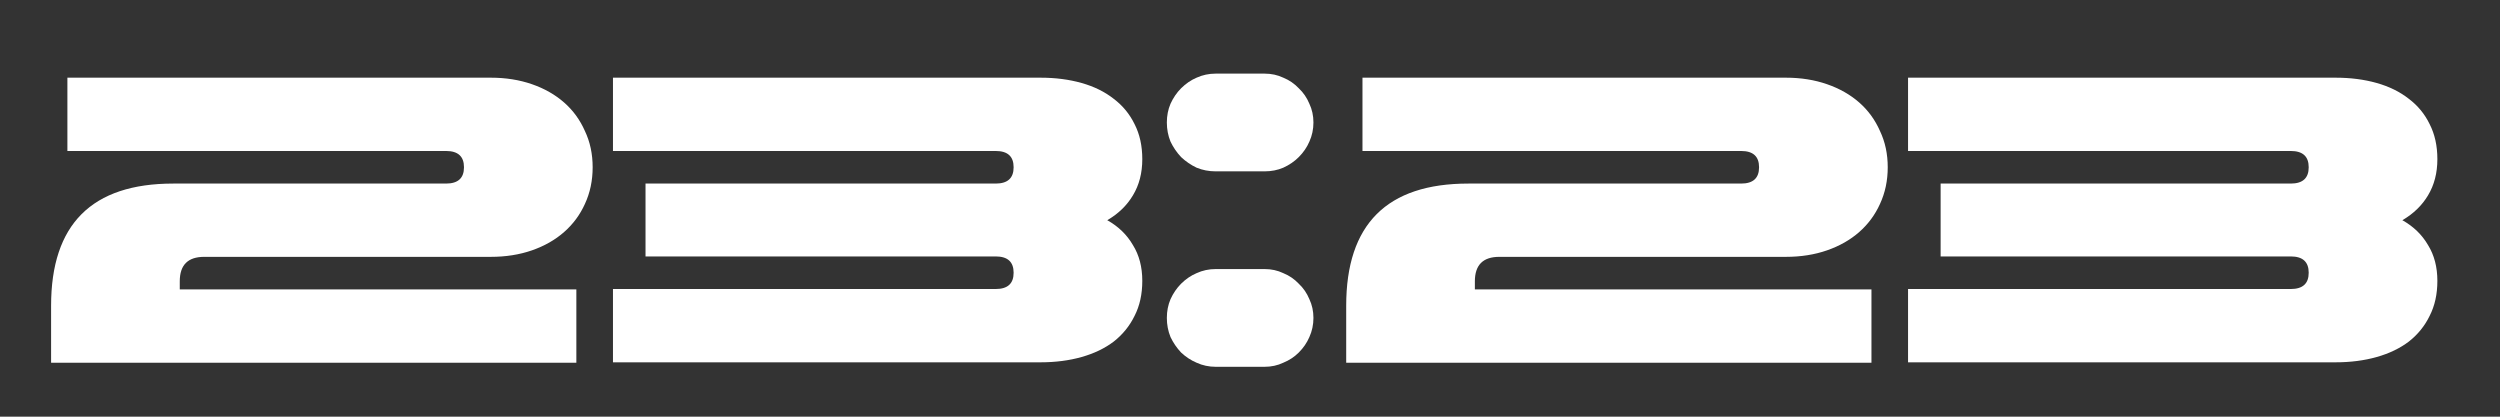 <?xml version="1.0" encoding="UTF-8"?> <svg xmlns="http://www.w3.org/2000/svg" width="96" height="16" viewBox="0 0 96 16" fill="none"><rect x="0" y="0" width="96" height="16" fill="#333333" stroke="none"/><path d="M73.269 5.798V2.983H89.686C90.26 2.983 90.786 3.051 91.266 3.187C91.745 3.322 92.157 3.525 92.501 3.796C92.845 4.057 93.111 4.38 93.298 4.766C93.496 5.152 93.595 5.6 93.595 6.111C93.595 6.642 93.475 7.106 93.236 7.502C93.006 7.888 92.678 8.206 92.251 8.456C92.678 8.696 93.006 9.014 93.236 9.41C93.475 9.795 93.595 10.254 93.595 10.786C93.595 11.296 93.496 11.745 93.298 12.13C93.111 12.516 92.845 12.844 92.501 13.115C92.157 13.376 91.745 13.574 91.266 13.709C90.786 13.845 90.26 13.913 89.686 13.913H73.269V11.098H87.966C88.425 11.098 88.654 10.89 88.654 10.473C88.654 10.056 88.425 9.847 87.966 9.847H74.52V7.049H87.966C88.425 7.049 88.654 6.84 88.654 6.423C88.654 6.006 88.425 5.798 87.966 5.798H73.269Z" fill="white"></path><path d="M51.694 11.739C51.694 8.612 53.257 7.049 56.385 7.049H66.86C67.319 7.049 67.548 6.84 67.548 6.423C67.548 6.006 67.319 5.798 66.86 5.798H52.319V2.983H68.58C69.153 2.983 69.68 3.067 70.159 3.234C70.639 3.4 71.051 3.635 71.395 3.937C71.739 4.239 72.004 4.604 72.192 5.032C72.39 5.449 72.489 5.912 72.489 6.423C72.489 6.934 72.39 7.403 72.192 7.83C72.004 8.247 71.739 8.607 71.395 8.909C71.051 9.212 70.639 9.446 70.159 9.613C69.68 9.78 69.153 9.863 68.58 9.863H57.573C56.947 9.863 56.635 10.176 56.635 10.801V11.114H71.864V13.928H51.694V11.739Z" fill="white"></path><path d="M44.807 4.703C44.807 4.443 44.854 4.203 44.948 3.984C45.052 3.755 45.188 3.557 45.354 3.39C45.532 3.213 45.73 3.077 45.949 2.983C46.178 2.879 46.423 2.827 46.683 2.827H48.56C48.82 2.827 49.06 2.879 49.279 2.983C49.508 3.077 49.706 3.213 49.873 3.39C50.05 3.557 50.186 3.755 50.28 3.984C50.384 4.203 50.436 4.443 50.436 4.703C50.436 4.964 50.384 5.209 50.28 5.438C50.186 5.657 50.05 5.855 49.873 6.032C49.706 6.199 49.508 6.335 49.279 6.439C49.06 6.533 48.82 6.58 48.56 6.58H46.683C46.423 6.58 46.178 6.533 45.949 6.439C45.73 6.335 45.532 6.199 45.354 6.032C45.188 5.855 45.052 5.657 44.948 5.438C44.854 5.209 44.807 4.964 44.807 4.703ZM44.807 12.209C44.807 11.948 44.854 11.708 44.948 11.489C45.052 11.26 45.188 11.062 45.354 10.895C45.532 10.718 45.73 10.582 45.949 10.489C46.178 10.384 46.423 10.332 46.683 10.332H48.56C48.82 10.332 49.06 10.384 49.279 10.489C49.508 10.582 49.706 10.718 49.873 10.895C50.05 11.062 50.186 11.26 50.28 11.489C50.384 11.708 50.436 11.948 50.436 12.209C50.436 12.469 50.384 12.714 50.28 12.943C50.186 13.162 50.05 13.36 49.873 13.537C49.706 13.704 49.508 13.835 49.279 13.928C49.06 14.033 48.82 14.085 48.56 14.085H46.683C46.423 14.085 46.178 14.033 45.949 13.928C45.73 13.835 45.532 13.704 45.354 13.537C45.188 13.36 45.052 13.162 44.948 12.943C44.854 12.714 44.807 12.469 44.807 12.209Z" fill="white"></path><path d="M23.538 5.798V2.983H39.955C40.528 2.983 41.055 3.051 41.534 3.187C42.014 3.322 42.425 3.525 42.769 3.796C43.113 4.057 43.379 4.38 43.567 4.766C43.765 5.152 43.864 5.6 43.864 6.111C43.864 6.642 43.744 7.106 43.504 7.502C43.275 7.888 42.947 8.206 42.519 8.456C42.947 8.696 43.275 9.014 43.504 9.41C43.744 9.795 43.864 10.254 43.864 10.786C43.864 11.296 43.765 11.745 43.567 12.13C43.379 12.516 43.113 12.844 42.769 13.115C42.425 13.376 42.014 13.574 41.534 13.709C41.055 13.845 40.528 13.913 39.955 13.913H23.538V11.098H38.235C38.694 11.098 38.923 10.89 38.923 10.473C38.923 10.056 38.694 9.847 38.235 9.847H24.788V7.049H38.235C38.694 7.049 38.923 6.84 38.923 6.423C38.923 6.006 38.694 5.798 38.235 5.798H23.538Z" fill="white"></path><path d="M1.962 11.739C1.962 8.612 3.526 7.049 6.653 7.049H17.129C17.587 7.049 17.817 6.84 17.817 6.423C17.817 6.006 17.587 5.798 17.129 5.798H2.588V2.983H18.849C19.422 2.983 19.948 3.067 20.428 3.234C20.907 3.4 21.319 3.635 21.663 3.937C22.007 4.239 22.273 4.604 22.461 5.032C22.659 5.449 22.758 5.912 22.758 6.423C22.758 6.934 22.659 7.403 22.461 7.83C22.273 8.247 22.007 8.607 21.663 8.909C21.319 9.212 20.907 9.446 20.428 9.613C19.948 9.78 19.422 9.863 18.849 9.863H7.841C7.216 9.863 6.903 10.176 6.903 10.801V11.114H22.132V13.928H1.962V11.739Z" fill="white"></path></svg> 
